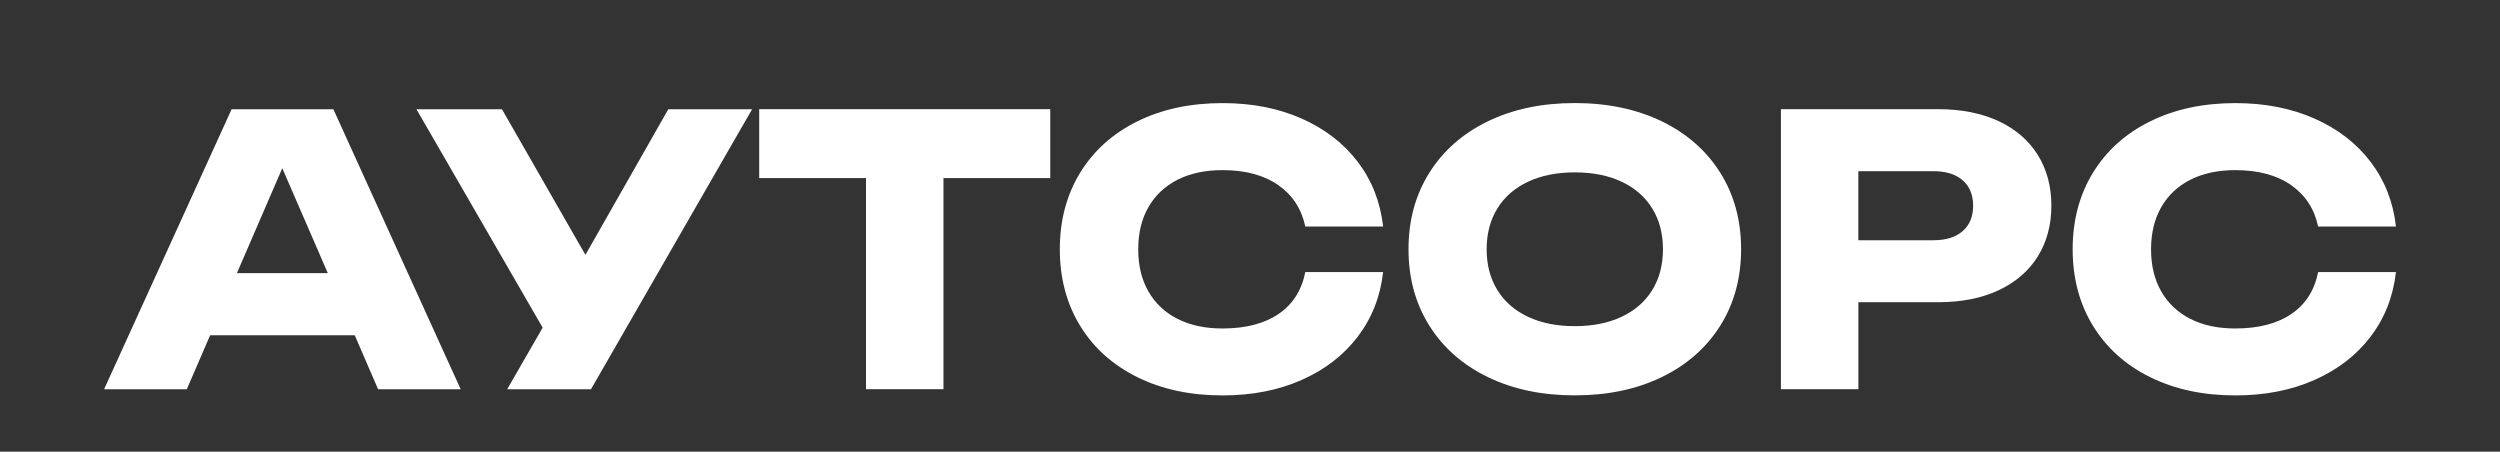<?xml version="1.0" encoding="UTF-8"?>
<svg id="Layer_1" xmlns="http://www.w3.org/2000/svg" version="1.1" viewBox="0 0 481.52 87">
  <rect x="0" y="0" width="481.52" height="87" fill="#333333" stroke="none"/>
  <!-- Generator: Adobe Illustrator 29.5.1, SVG Export Plug-In . SVG Version: 2.1.0 Build 141)  -->
  <defs>
    <style>
      .st0 {
        fill: #fff;
      }
    </style>
  </defs>
  <path class="st0" d="M88.71,74.97h-15.89l-4.49-10.39h-27.86l-4.49,10.39h-15.93l24.56-53.93h19.6l24.52,53.93ZM54.37,32.4l-8.74,20.21h17.51l-8.77-20.21Z"/>
  <path class="st0" d="M112.76,49.08l15.96-28.04h16.14l-31.03,53.93h-16.14l6.83-11.86-24.31-42.07h16.47l16.07,28.04Z"/>
  <path class="st0" d="M146.24,21.03h56.05v13.27h-20.57v40.66h-14.92v-40.66h-20.57v-13.27Z"/>
  <path class="st0" d="M266.4,52.39c-.53,4.72-2.16,8.87-4.89,12.46-2.73,3.58-6.34,6.36-10.82,8.34-4.48,1.98-9.55,2.97-15.21,2.97-6.21,0-11.69-1.17-16.43-3.52-4.75-2.35-8.42-5.65-11.02-9.91-2.6-4.25-3.9-9.16-3.9-14.72s1.3-10.47,3.9-14.72c2.6-4.25,6.27-7.56,11.02-9.91,4.75-2.35,10.22-3.52,16.43-3.52,5.66,0,10.73.99,15.21,2.97,4.48,1.98,8.09,4.76,10.82,8.34,2.73,3.58,4.36,7.74,4.89,12.46h-14.99c-.72-3.4-2.46-6.06-5.21-7.98-2.76-1.92-6.34-2.88-10.75-2.88-3.33,0-6.21.62-8.65,1.85-2.43,1.24-4.3,3-5.61,5.29-1.31,2.29-1.96,4.99-1.96,8.11s.65,5.82,1.96,8.11,3.18,4.05,5.61,5.29c2.43,1.23,5.31,1.85,8.65,1.85,4.46,0,8.06-.93,10.8-2.79,2.74-1.86,4.46-4.55,5.16-8.07h14.99Z"/>
  <path class="st0" d="M286.57,72.63c-4.84-2.35-8.6-5.65-11.27-9.91-2.67-4.25-4.01-9.16-4.01-14.72s1.34-10.47,4.01-14.72c2.67-4.25,6.43-7.56,11.27-9.91,4.84-2.35,10.43-3.52,16.75-3.52s11.91,1.18,16.75,3.52c4.84,2.35,8.6,5.65,11.27,9.91,2.67,4.25,4.01,9.16,4.01,14.72s-1.34,10.47-4.01,14.72c-2.67,4.25-6.43,7.56-11.27,9.91-4.84,2.35-10.43,3.52-16.75,3.52s-11.91-1.17-16.75-3.52ZM312.33,61.02c2.55-1.2,4.52-2.91,5.9-5.14,1.38-2.23,2.07-4.85,2.07-7.87s-.69-5.64-2.07-7.87c-1.38-2.23-3.34-3.94-5.9-5.14-2.55-1.2-5.55-1.8-9.01-1.8s-6.45.6-9.01,1.8c-2.55,1.2-4.52,2.91-5.9,5.14-1.38,2.23-2.07,4.85-2.07,7.87s.69,5.64,2.07,7.87c1.38,2.23,3.34,3.94,5.9,5.14,2.55,1.2,5.55,1.8,9.01,1.8s6.45-.6,9.01-1.8Z"/>
  <path class="st0" d="M373.29,21.03c4.48,0,8.37.77,11.65,2.3,3.28,1.53,5.8,3.7,7.55,6.51,1.75,2.8,2.62,6.06,2.62,9.78s-.88,6.98-2.62,9.78c-1.75,2.8-4.27,4.97-7.55,6.51-3.28,1.53-7.17,2.3-11.65,2.3h-15.35v16.75h-14.92V21.03h30.27ZM372.42,46.27c2.4,0,4.27-.59,5.61-1.76,1.34-1.17,2.01-2.8,2.01-4.89s-.67-3.72-2.01-4.89c-1.34-1.17-3.21-1.76-5.61-1.76h-14.49v13.3h14.49Z"/>
  <path class="st0" d="M461.48,52.39c-.53,4.72-2.16,8.87-4.89,12.46-2.73,3.58-6.34,6.36-10.82,8.34-4.48,1.98-9.55,2.97-15.21,2.97-6.21,0-11.68-1.17-16.43-3.52-4.75-2.35-8.42-5.65-11.02-9.91-2.6-4.25-3.9-9.16-3.9-14.72s1.3-10.47,3.9-14.72c2.6-4.25,6.27-7.56,11.02-9.91,4.75-2.35,10.22-3.52,16.43-3.52,5.66,0,10.73.99,15.21,2.97,4.48,1.98,8.09,4.76,10.82,8.34,2.73,3.58,4.36,7.74,4.89,12.46h-14.99c-.72-3.4-2.46-6.06-5.21-7.98s-6.34-2.88-10.75-2.88c-3.33,0-6.21.62-8.65,1.85-2.43,1.24-4.3,3-5.61,5.29-1.31,2.29-1.96,4.99-1.96,8.11s.65,5.82,1.96,8.11,3.18,4.05,5.61,5.29,5.32,1.85,8.65,1.85c4.46,0,8.06-.93,10.8-2.79,2.74-1.86,4.46-4.55,5.16-8.07h14.99Z"/>
</svg>